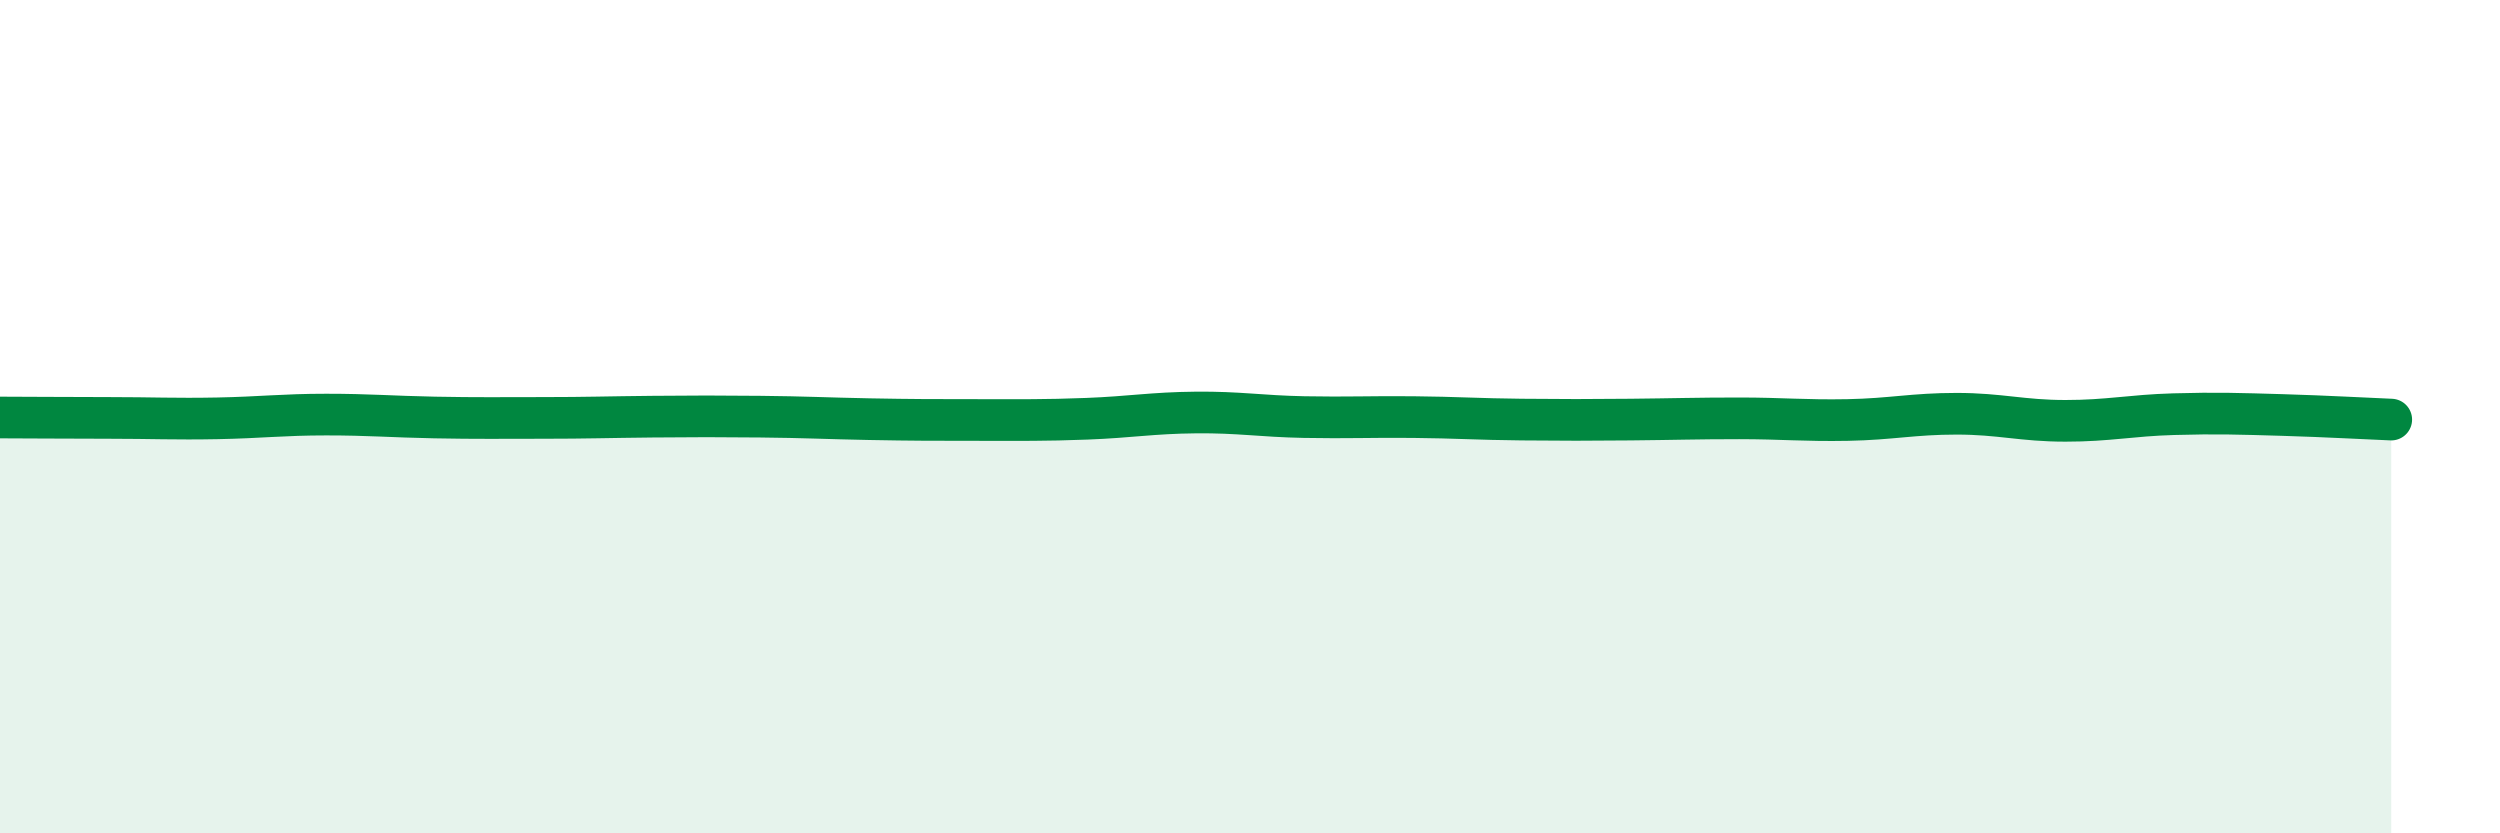 
    <svg width="60" height="20" viewBox="0 0 60 20" xmlns="http://www.w3.org/2000/svg">
      <path
        d="M 0,10.02 C 0.52,10.02 1.57,10.03 2.61,10.03 C 3.65,10.03 4.18,10.06 5.22,10.04 C 6.26,10.02 6.79,9.95 7.83,9.95 C 8.87,9.95 9.39,10 10.43,10.02 C 11.47,10.04 12,10.03 13.04,10.03 C 14.08,10.03 14.61,10.01 15.65,10 C 16.69,9.99 17.22,9.99 18.26,10 C 19.3,10.01 19.83,10.04 20.87,10.06 C 21.91,10.08 22.44,10.08 23.48,10.08 C 24.52,10.08 25.05,10.09 26.09,10.05 C 27.13,10.01 27.66,9.91 28.7,9.9 C 29.74,9.89 30.26,9.99 31.3,10.01 C 32.34,10.03 32.87,10 33.91,10.01 C 34.95,10.02 35.48,10.06 36.52,10.07 C 37.56,10.08 38.09,10.08 39.13,10.07 C 40.17,10.06 40.7,10.04 41.74,10.04 C 42.78,10.04 43.31,10.1 44.35,10.08 C 45.39,10.06 45.92,9.93 46.96,9.93 C 48,9.93 48.53,10.1 49.57,10.1 C 50.61,10.1 51.13,9.97 52.17,9.94 C 53.21,9.91 53.74,9.93 54.78,9.96 C 55.82,9.99 56.87,10.05 57.39,10.07L57.39 20L0 20Z"
        fill="#008740"
        opacity="0.1"
        stroke-linecap="round"
        stroke-linejoin="round"
      />
      <path
        d="M 0,10.02 C 0.52,10.02 1.57,10.03 2.61,10.03 C 3.65,10.03 4.18,10.06 5.22,10.04 C 6.26,10.02 6.79,9.95 7.83,9.95 C 8.87,9.95 9.39,10 10.43,10.02 C 11.47,10.04 12,10.03 13.04,10.03 C 14.08,10.03 14.61,10.01 15.65,10 C 16.69,9.99 17.22,9.99 18.26,10 C 19.3,10.01 19.83,10.04 20.87,10.06 C 21.91,10.08 22.44,10.08 23.48,10.08 C 24.52,10.08 25.05,10.09 26.09,10.05 C 27.13,10.01 27.66,9.91 28.7,9.9 C 29.74,9.89 30.26,9.99 31.3,10.01 C 32.34,10.03 32.87,10 33.91,10.01 C 34.95,10.02 35.48,10.06 36.52,10.07 C 37.56,10.08 38.09,10.08 39.13,10.07 C 40.17,10.06 40.7,10.04 41.74,10.04 C 42.78,10.04 43.31,10.1 44.35,10.08 C 45.39,10.06 45.92,9.93 46.96,9.93 C 48,9.93 48.53,10.1 49.57,10.1 C 50.61,10.1 51.13,9.97 52.17,9.94 C 53.21,9.91 53.74,9.93 54.78,9.96 C 55.82,9.99 56.87,10.05 57.39,10.07"
        stroke="#008740"
        stroke-width="1"
        fill="none"
        stroke-linecap="round"
        stroke-linejoin="round"
      />
    </svg>
  